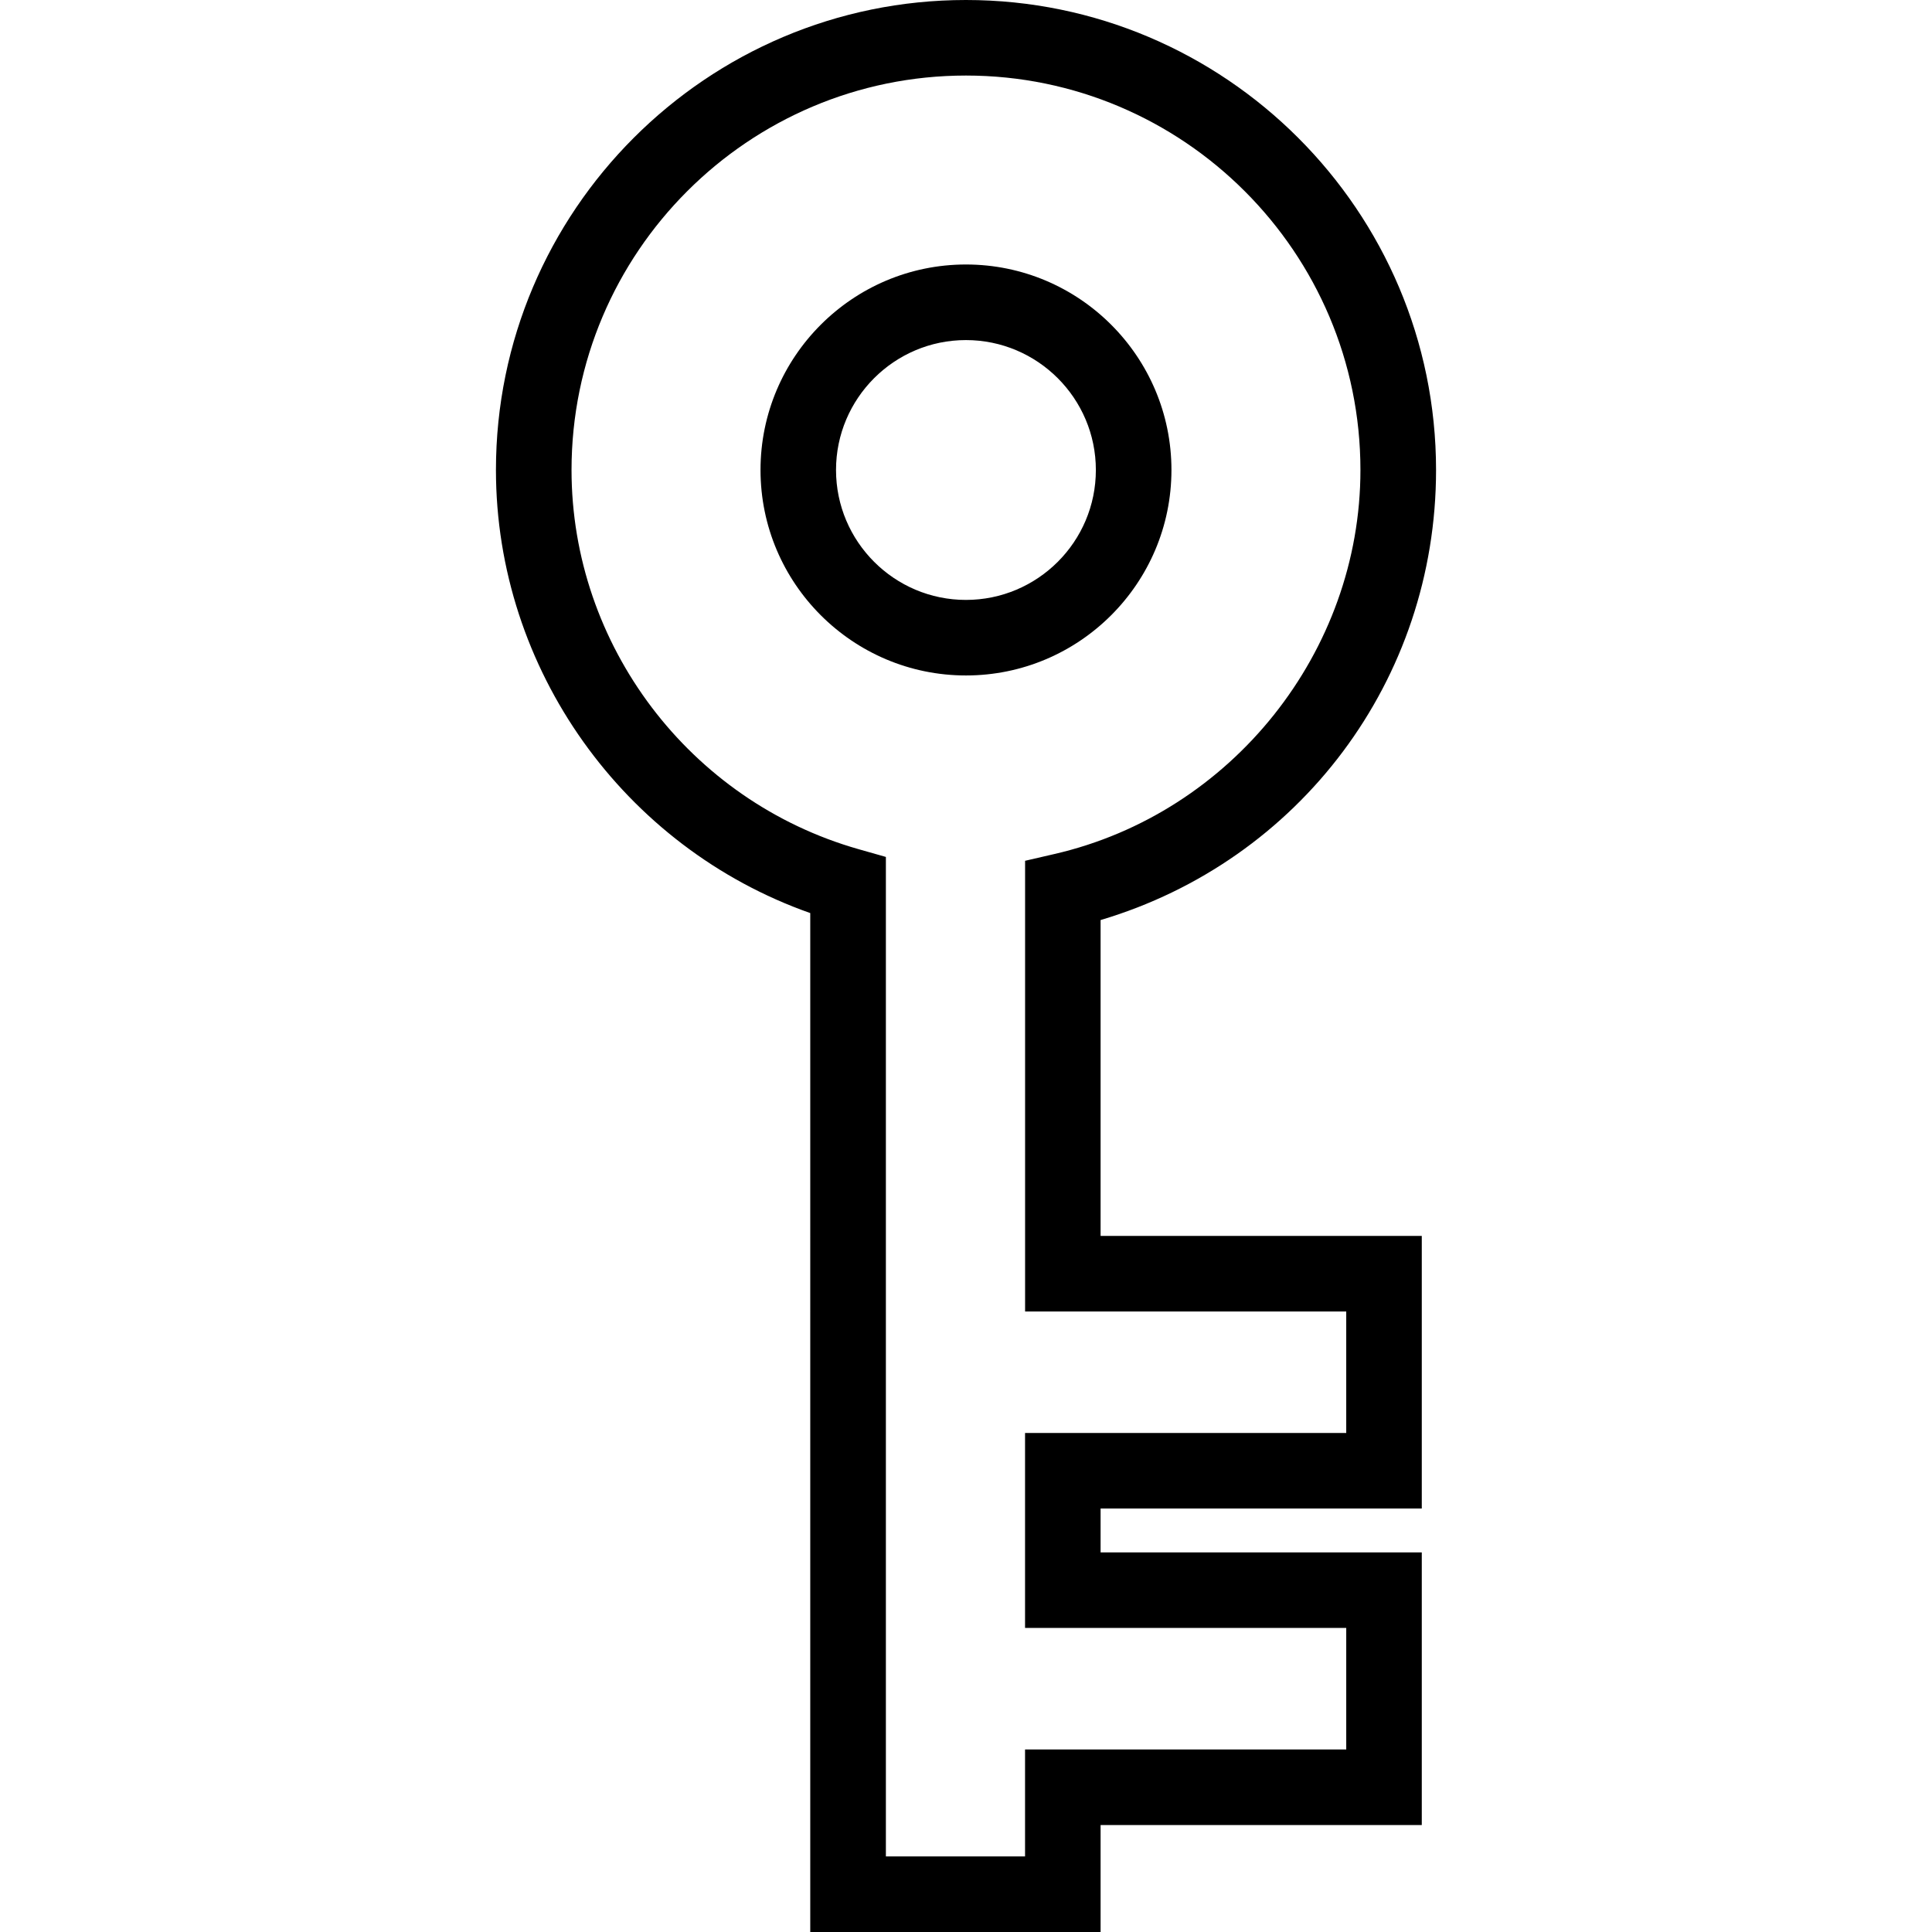 <?xml version="1.0" encoding="iso-8859-1"?>
<!-- Uploaded to: SVG Repo, www.svgrepo.com, Generator: SVG Repo Mixer Tools -->
<!DOCTYPE svg PUBLIC "-//W3C//DTD SVG 1.1//EN" "http://www.w3.org/Graphics/SVG/1.1/DTD/svg11.dtd">
<svg fill="#000000" version="1.1" id="Capa_1" xmlns="http://www.w3.org/2000/svg" xmlns:xlink="http://www.w3.org/1999/xlink" 
	 width="800px" height="800px" viewBox="0 0 48.59 48.59" xml:space="preserve"
	>
<g>
	<g>
		<path d="M29.462,11.82c0-2.85-2.318-5.168-5.168-5.168c-2.849,0-5.167,2.318-5.167,5.168s2.318,5.168,5.167,5.168
			C27.144,16.988,29.462,14.67,29.462,11.82z M24.293,15.088c-1.801,0-3.267-1.466-3.267-3.268c0-1.801,1.466-3.267,3.267-3.267
			c1.802,0,3.268,1.466,3.268,3.267C27.562,13.622,26.096,15.088,24.293,15.088z"/>
		<path d="M27.681,23.139c5.003-1.488,8.436-6.039,8.436-11.318C36.116,5.303,30.812,0,24.293,0c-6.517,0-11.82,5.303-11.82,11.82
			c0,5.009,3.216,9.491,7.905,11.144V48.59h7.302V45.9h8.078v-6.857h-8.078v-1.104h8.078v-6.856h-8.078V23.139z M33.858,32.984
			v3.055H25.78v4.904h8.078v3.056H25.78v2.69h-3.5V21.552l-0.69-0.196c-4.249-1.21-7.216-5.129-7.216-9.536
			c0-5.469,4.451-9.92,9.92-9.92c5.47,0,9.921,4.451,9.921,9.92c0,4.57-3.237,8.633-7.698,9.659l-0.736,0.17v11.335H33.858z"/>
	</g>
</g>
</svg>